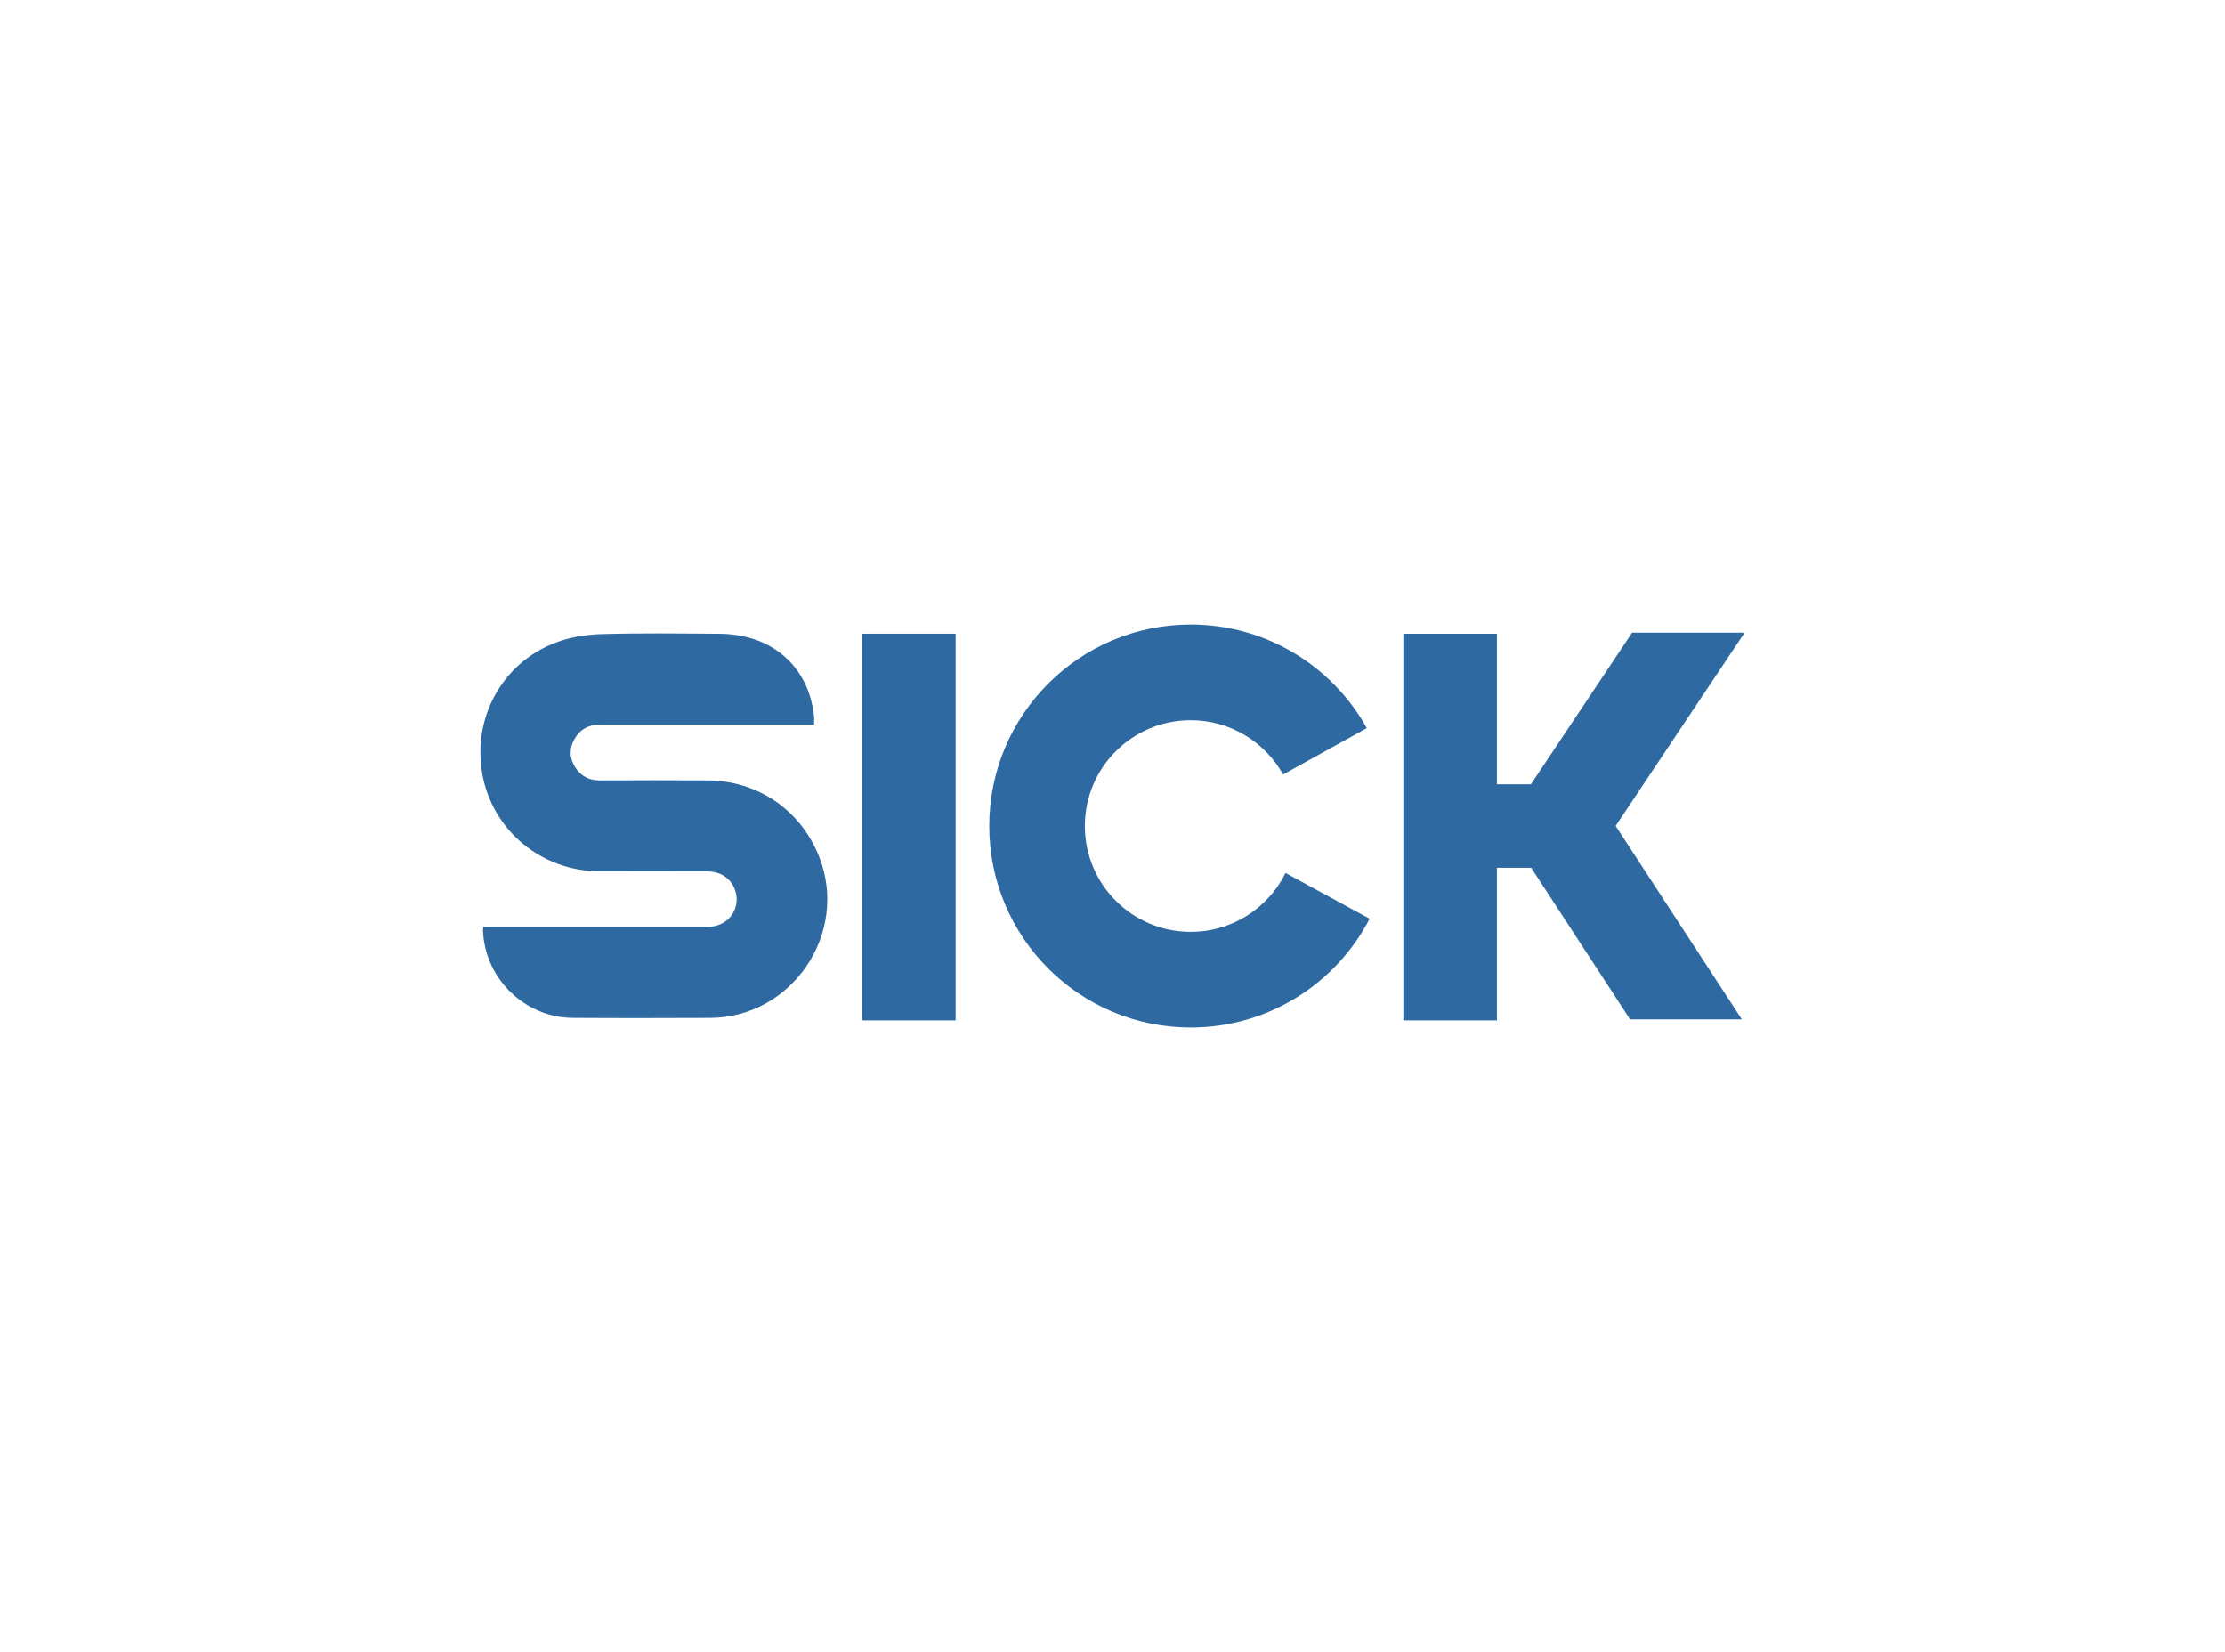 <?xml version="1.0" encoding="UTF-8"?> <svg xmlns="http://www.w3.org/2000/svg" width="132" height="98" viewBox="0 0 132 98" fill="none"><path d="M56.694 37.592H51.142V60.531H56.694V37.592Z" fill="#2E6AA1"></path><path d="M103.5 37.531H96.825L90.822 46.525H88.808V37.592H83.256V60.531H88.808V51.475H90.839L96.706 60.469H103.331L103.336 60.467L95.85 48.994L103.5 37.531Z" fill="#2E6AA1"></path><path d="M70.639 55.278C67.172 55.278 64.361 52.467 64.361 49C64.361 45.533 67.172 42.722 70.639 42.722C72.995 42.722 75.047 44.022 76.122 45.942L81.089 43.192C79.047 39.525 75.133 37.047 70.642 37.047C64.042 37.047 58.689 42.397 58.689 49C58.689 55.603 64.039 60.953 70.642 60.953C75.261 60.953 79.267 58.333 81.256 54.5L76.267 51.786C75.239 53.856 73.108 55.278 70.642 55.278H70.639Z" fill="#2E6AA1"></path><path d="M28.686 54.975C28.953 54.975 29.228 54.983 29.466 54.983C33.63 54.983 37.797 54.983 41.961 54.983C42.839 54.983 43.508 54.456 43.672 53.664C43.822 52.931 43.425 52.128 42.711 51.833C42.441 51.722 42.125 51.686 41.83 51.686C39.739 51.678 37.644 51.694 35.553 51.686C32.128 51.675 29.225 49.267 28.619 45.947C28.008 42.603 29.778 39.336 32.95 38.125C33.794 37.803 34.744 37.644 35.653 37.617C38.005 37.547 40.361 37.578 42.714 37.597C45.808 37.622 47.98 39.536 48.294 42.489C48.308 42.625 48.294 42.764 48.294 42.981C48.03 42.981 47.797 42.981 47.564 42.981C43.58 42.981 39.597 42.981 35.614 42.981C34.925 42.981 34.405 43.264 34.072 43.856C33.758 44.411 33.783 44.981 34.125 45.517C34.464 46.047 34.958 46.297 35.597 46.294C37.73 46.286 39.864 46.281 41.994 46.294C44.969 46.314 47.503 48.058 48.594 50.814C50.389 55.35 46.994 60.369 42.119 60.383C39.403 60.392 36.686 60.4 33.972 60.381C31.139 60.358 28.789 58.072 28.655 55.247C28.655 55.192 28.647 55.125 28.683 54.981L28.686 54.975Z" fill="#2E6AA1"></path></svg> 